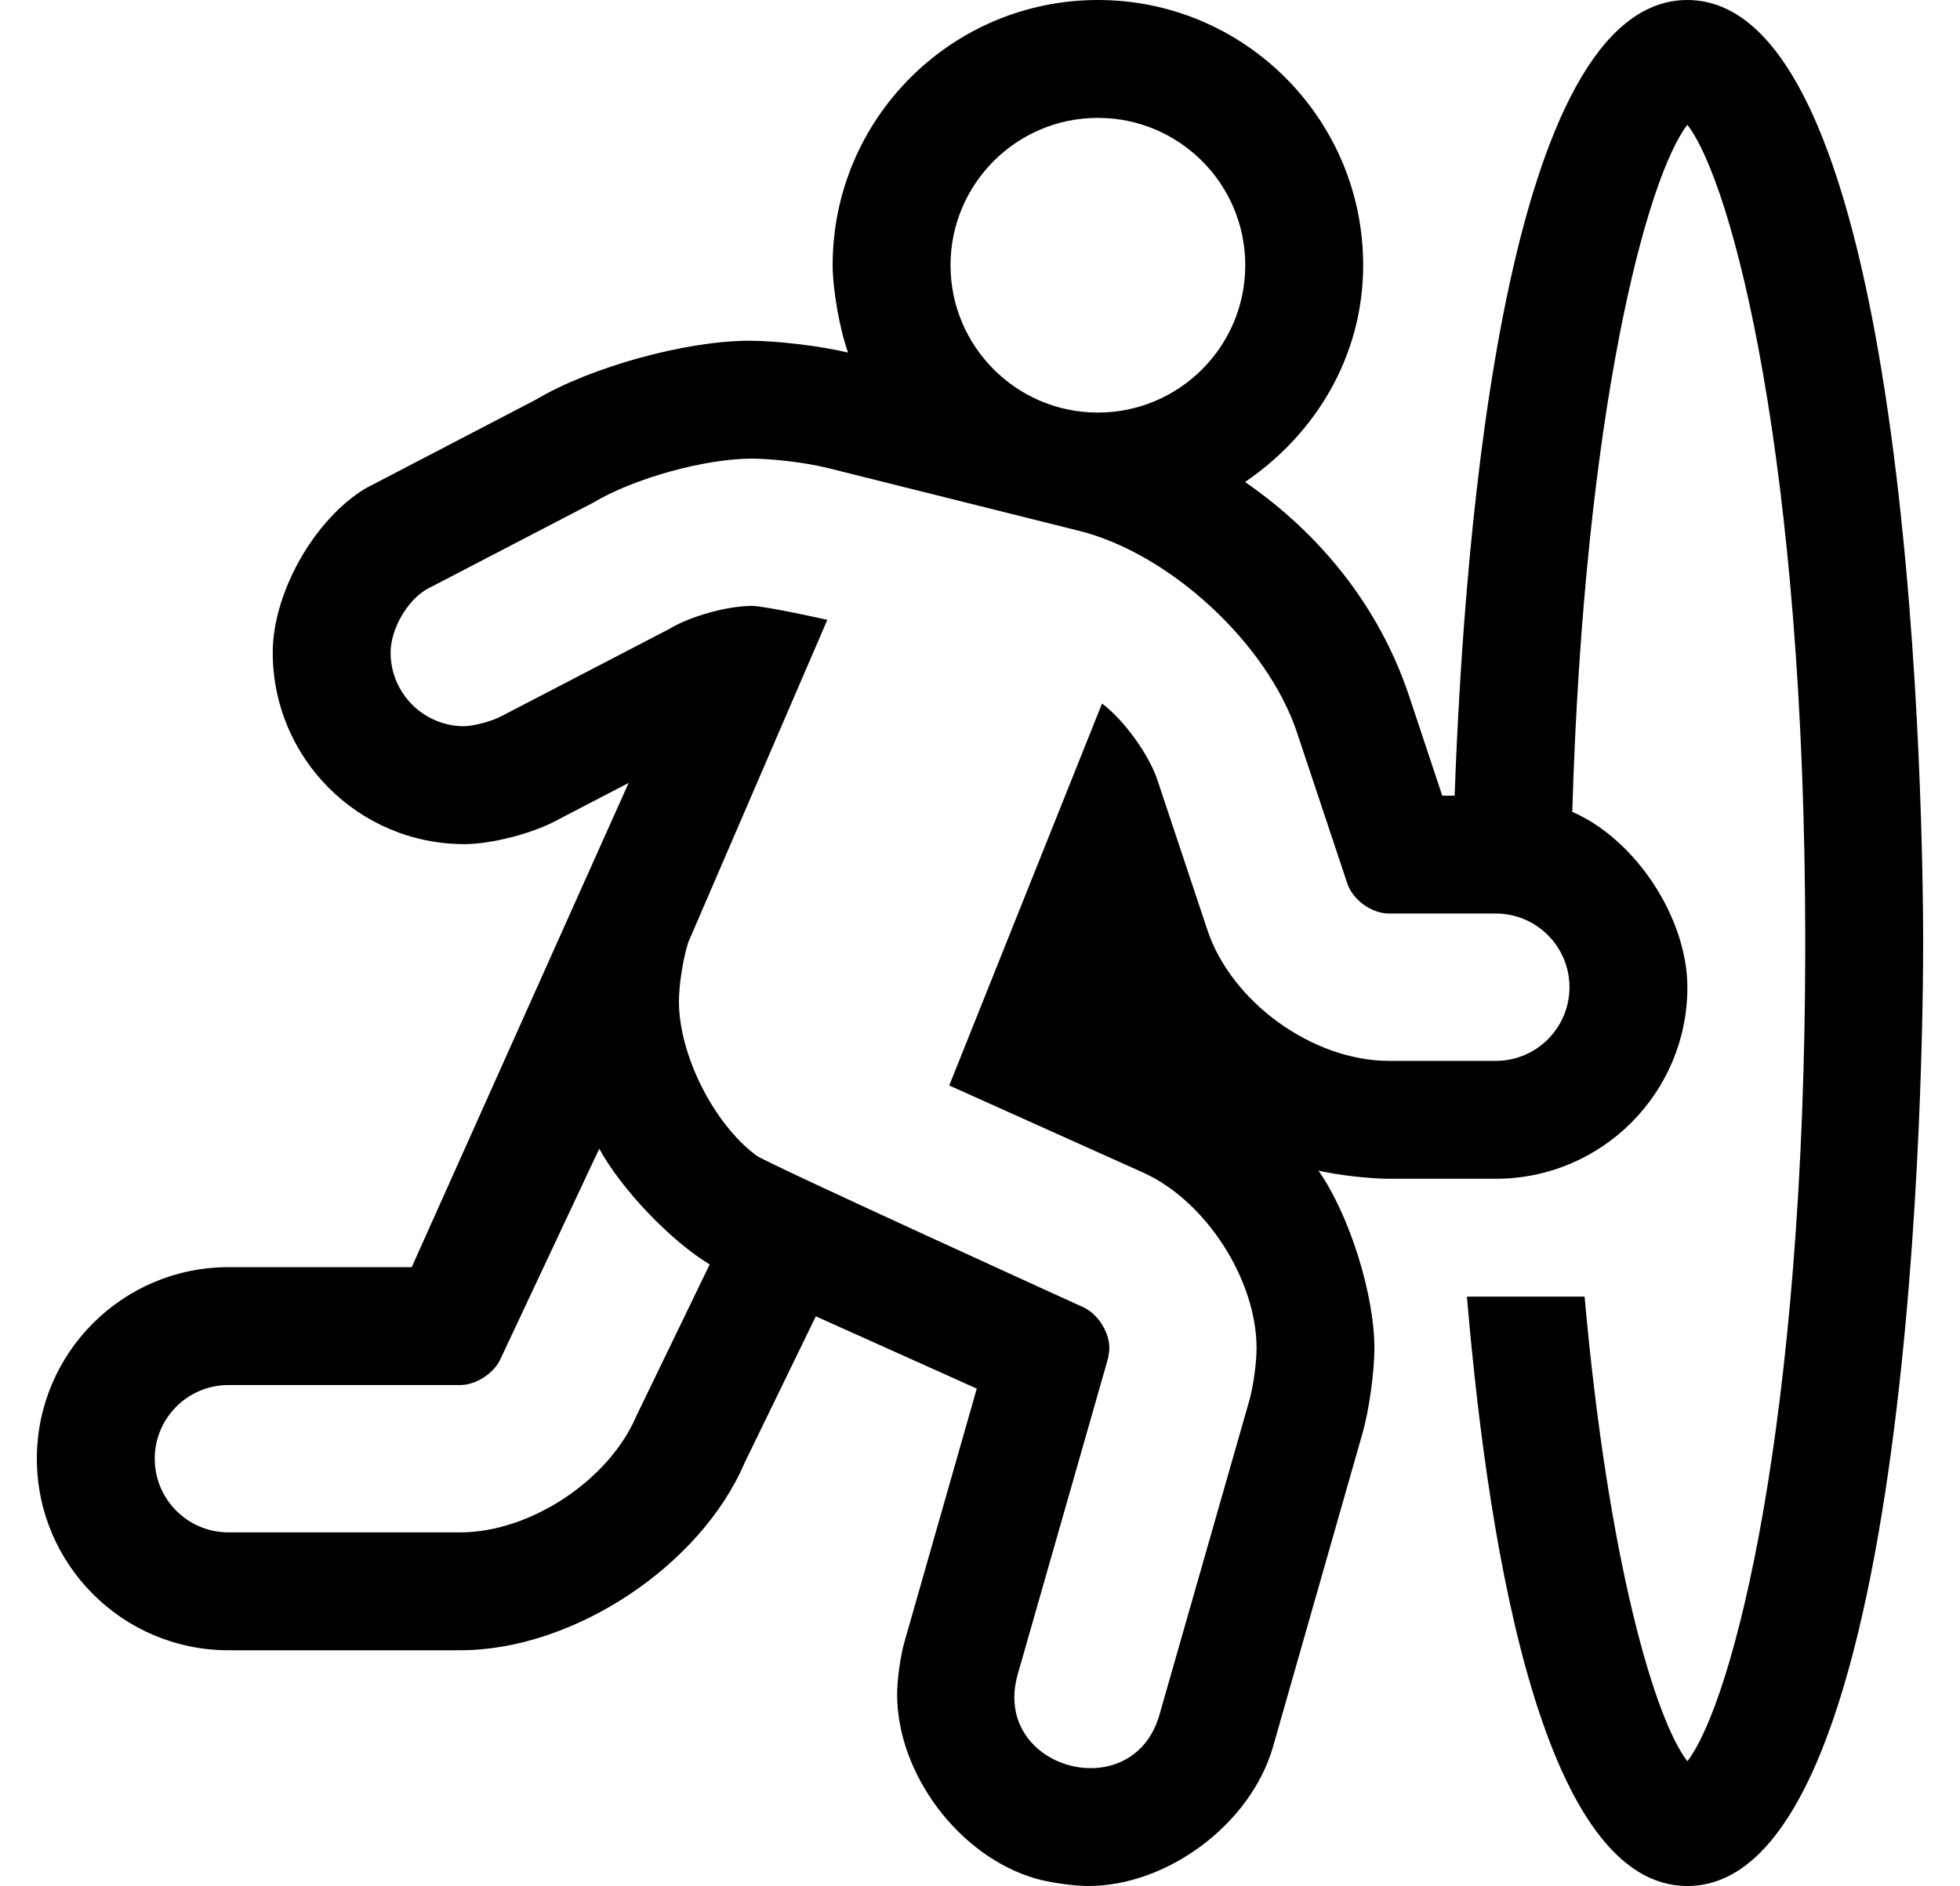 <?xml version="1.0" standalone="no"?>
<!DOCTYPE svg PUBLIC "-//W3C//DTD SVG 1.1//EN" "http://www.w3.org/Graphics/SVG/1.1/DTD/svg11.dtd" >
<svg xmlns="http://www.w3.org/2000/svg" xmlns:xlink="http://www.w3.org/1999/xlink" version="1.1" viewBox="-10 0 532 512">
   <path fill="currentColor"
d="M448 0c62.219 0 64 229.797 64 256s-1.781 256 -64 256c-38.285 0 -53.648 -86.957 -59.832 -160h31.936c6.436 72.141 19.141 114.83 27.896 126.125c12.125 -15.641 32 -90.578 32 -222.125s-19.875 -206.484 -32 -222.125
c-10.959 14.137 -28.021 77.461 -31.24 186.516c17.244 7.498 31.24 28.846 31.24 47.649c0 28.682 -23.278 51.96 -51.96 51.96h-0.04h-28.906c-5.374 -0.001 -13.984 -0.988 -19.219 -2.203
c8.377 11.987 15.176 33.585 15.176 48.209c0 6.441 -1.423 16.701 -3.176 22.9l-24.375 85.406c-6.015 20.73 -28.415 37.614 -50 37.688c-4.026 -0.007 -10.438 -0.903 -14.312 -2
c-20.8 -5.975 -37.682 -28.388 -37.682 -50.029c0 -4.015 0.894 -10.406 1.994 -14.268l19.625 -68.734l-43.688 -19.625l-19.312 39.734c-12.016 28.109 -46.578 50.922 -77.147 50.922h-0.071h-62.906c-28.704 0 -52 -23.296 -52 -52
s23.296 -52 52 -52h49.75l58.875 -131.453l-18.938 9.844c-6.587 3.734 -18.079 6.766 -25.651 6.766c-28.71 0 -52.011 -23.301 -52.011 -52.011c0 -16.244 11.301 -36.217 25.225 -44.583l46.188 -24.062
c14.779 -8.833 40.748 -16.002 57.965 -16.002c7.5 0 19.499 1.443 26.785 3.221c-2.282 -6.348 -4.158 -16.974 -4.188 -23.719c0 -39.744 32.256 -72 72 -72s72 32.256 72 72c0 24.734 -13 45.906 -32.062 58.844
c20.312 14.031 36.375 33.719 44.5 58.031l9.031 27.125h3.355c2.65 -73.213 14.072 -216 63.176 -216zM288 32c-22.078 0 -40 17.919 -40 39.997v0.003c0 22.08 17.92 40 40 40s40 -17.92 40 -40s-17.92 -40 -40 -40zM162.688 384.484
l19.938 -41.219c-10.618 -6.434 -24.045 -20.511 -29.969 -31.422l-26.719 56.875c-1.719 4.02 -6.66 7.281 -11.031 7.281h-62.906c-11.04 0 -20 8.96 -20 20s8.96 20 20 20h62.938c18.938 0 40.312 -14.125 47.75 -31.516zM396 288
c11.04 0 20 -8.96 20 -20s-8.96 -20 -20 -20h-28.938h-0.007c-4.771 0 -9.864 -3.675 -11.368 -8.203l-13.594 -40.797c-7.998 -24.2 -34.569 -48.806 -59.312 -54.922l-68.188 -17.047
c-5.572 -1.391 -14.757 -2.525 -20.5 -2.531c-12.819 0.009 -32.14 5.377 -43.125 11.984l-45.25 23.531c-5.354 3.217 -9.697 10.896 -9.697 17.142c0 11.039 8.959 19.999 19.999 19.999h0.011
c3.02 -0.126 7.626 -1.4 10.281 -2.844l45.25 -23.516c5.723 -3.48 15.803 -6.309 22.5 -6.312c3.594 0 20.5 3.781 20.5 3.781l-37.75 87.562c-1.396 4.317 -2.53 11.505 -2.53 16.042
c0 14.464 9.422 33.205 21.03 41.833c2.906 2.125 84.814 39.394 88.719 41.172s7.072 6.703 7.072 10.993c0 0.916 -0.2 2.375 -0.447 3.257l-24.406 85.375c-7.344 25.74 31.244 36.378 38.469 11l24.406 -85.375
c1.073 -3.826 1.944 -10.155 1.944 -14.129c0 -18.579 -13.723 -39.906 -30.632 -47.605l-52.781 -23.719l41.469 -103.688c5.901 4.428 12.621 13.688 15 20.672l13.594 40.797c6.531 19.625 28.625 35.547 49.312 35.547h28.969z" />
</svg>
